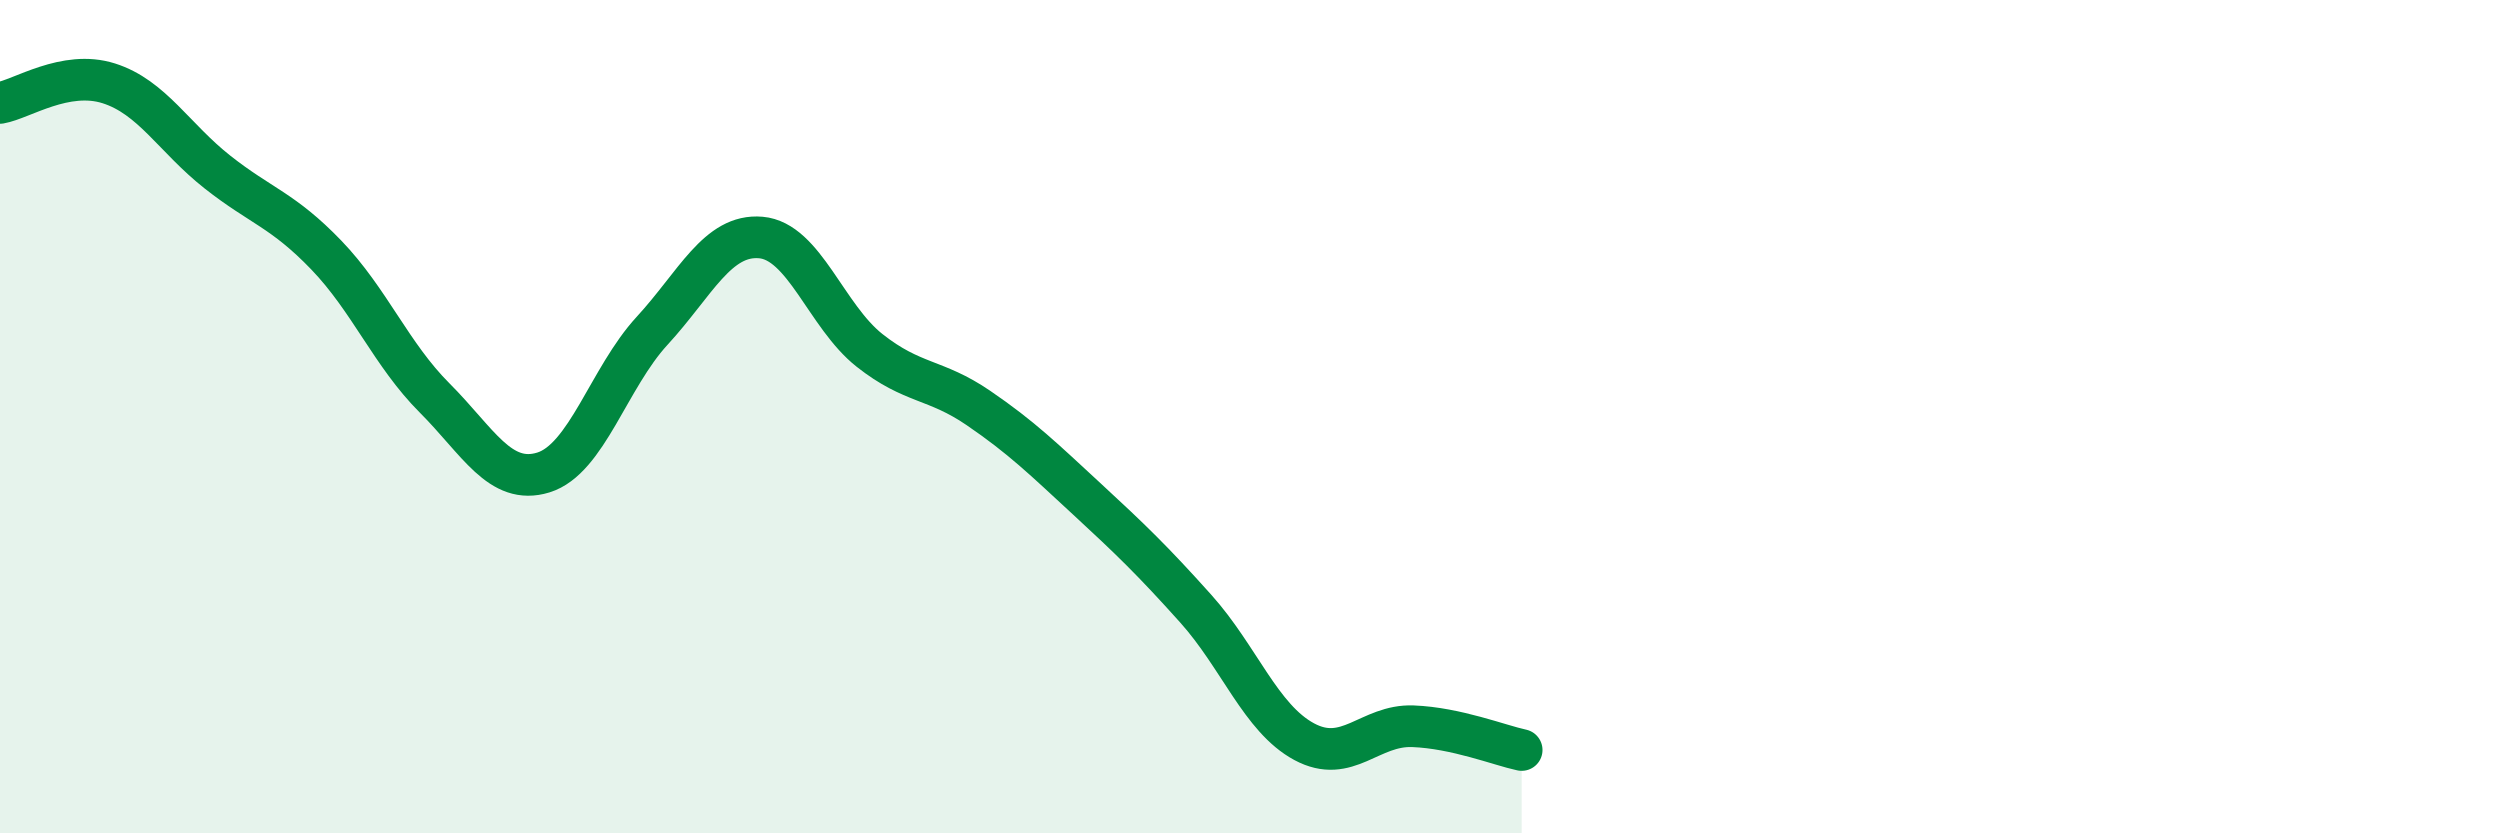 
    <svg width="60" height="20" viewBox="0 0 60 20" xmlns="http://www.w3.org/2000/svg">
      <path
        d="M 0,2.47 C 0.52,2.38 1.57,1.67 2.61,2 C 3.65,2.33 4.18,3.31 5.22,4.13 C 6.26,4.95 6.79,5.04 7.83,6.12 C 8.87,7.2 9.39,8.51 10.43,9.55 C 11.47,10.59 12,11.66 13.04,11.34 C 14.08,11.02 14.61,9.07 15.65,7.94 C 16.69,6.81 17.22,5.61 18.26,5.7 C 19.3,5.79 19.83,7.59 20.87,8.41 C 21.91,9.23 22.44,9.08 23.48,9.79 C 24.52,10.5 25.05,11.02 26.09,11.98 C 27.13,12.94 27.66,13.45 28.7,14.61 C 29.74,15.77 30.26,17.24 31.3,17.8 C 32.34,18.36 32.87,17.39 33.91,17.43 C 34.95,17.47 36,17.89 36.52,18L36.52 20L0 20Z"
        fill="#008740"
        opacity="0.1"
        stroke-linecap="round"
        stroke-linejoin="round"
      />
      <path
        d="M 0,2.47 C 0.52,2.38 1.57,1.67 2.61,2 C 3.65,2.33 4.18,3.31 5.22,4.13 C 6.26,4.95 6.79,5.04 7.83,6.12 C 8.87,7.2 9.39,8.51 10.43,9.55 C 11.47,10.59 12,11.66 13.04,11.34 C 14.08,11.02 14.61,9.07 15.65,7.94 C 16.69,6.81 17.22,5.61 18.26,5.7 C 19.3,5.79 19.83,7.59 20.87,8.41 C 21.91,9.23 22.44,9.08 23.48,9.79 C 24.52,10.5 25.05,11.02 26.09,11.98 C 27.13,12.94 27.66,13.45 28.7,14.61 C 29.74,15.77 30.26,17.24 31.3,17.8 C 32.34,18.36 32.87,17.39 33.91,17.43 C 34.95,17.47 36,17.89 36.52,18"
        stroke="#008740"
        stroke-width="1"
        fill="none"
        stroke-linecap="round"
        stroke-linejoin="round"
      />
    </svg>
  